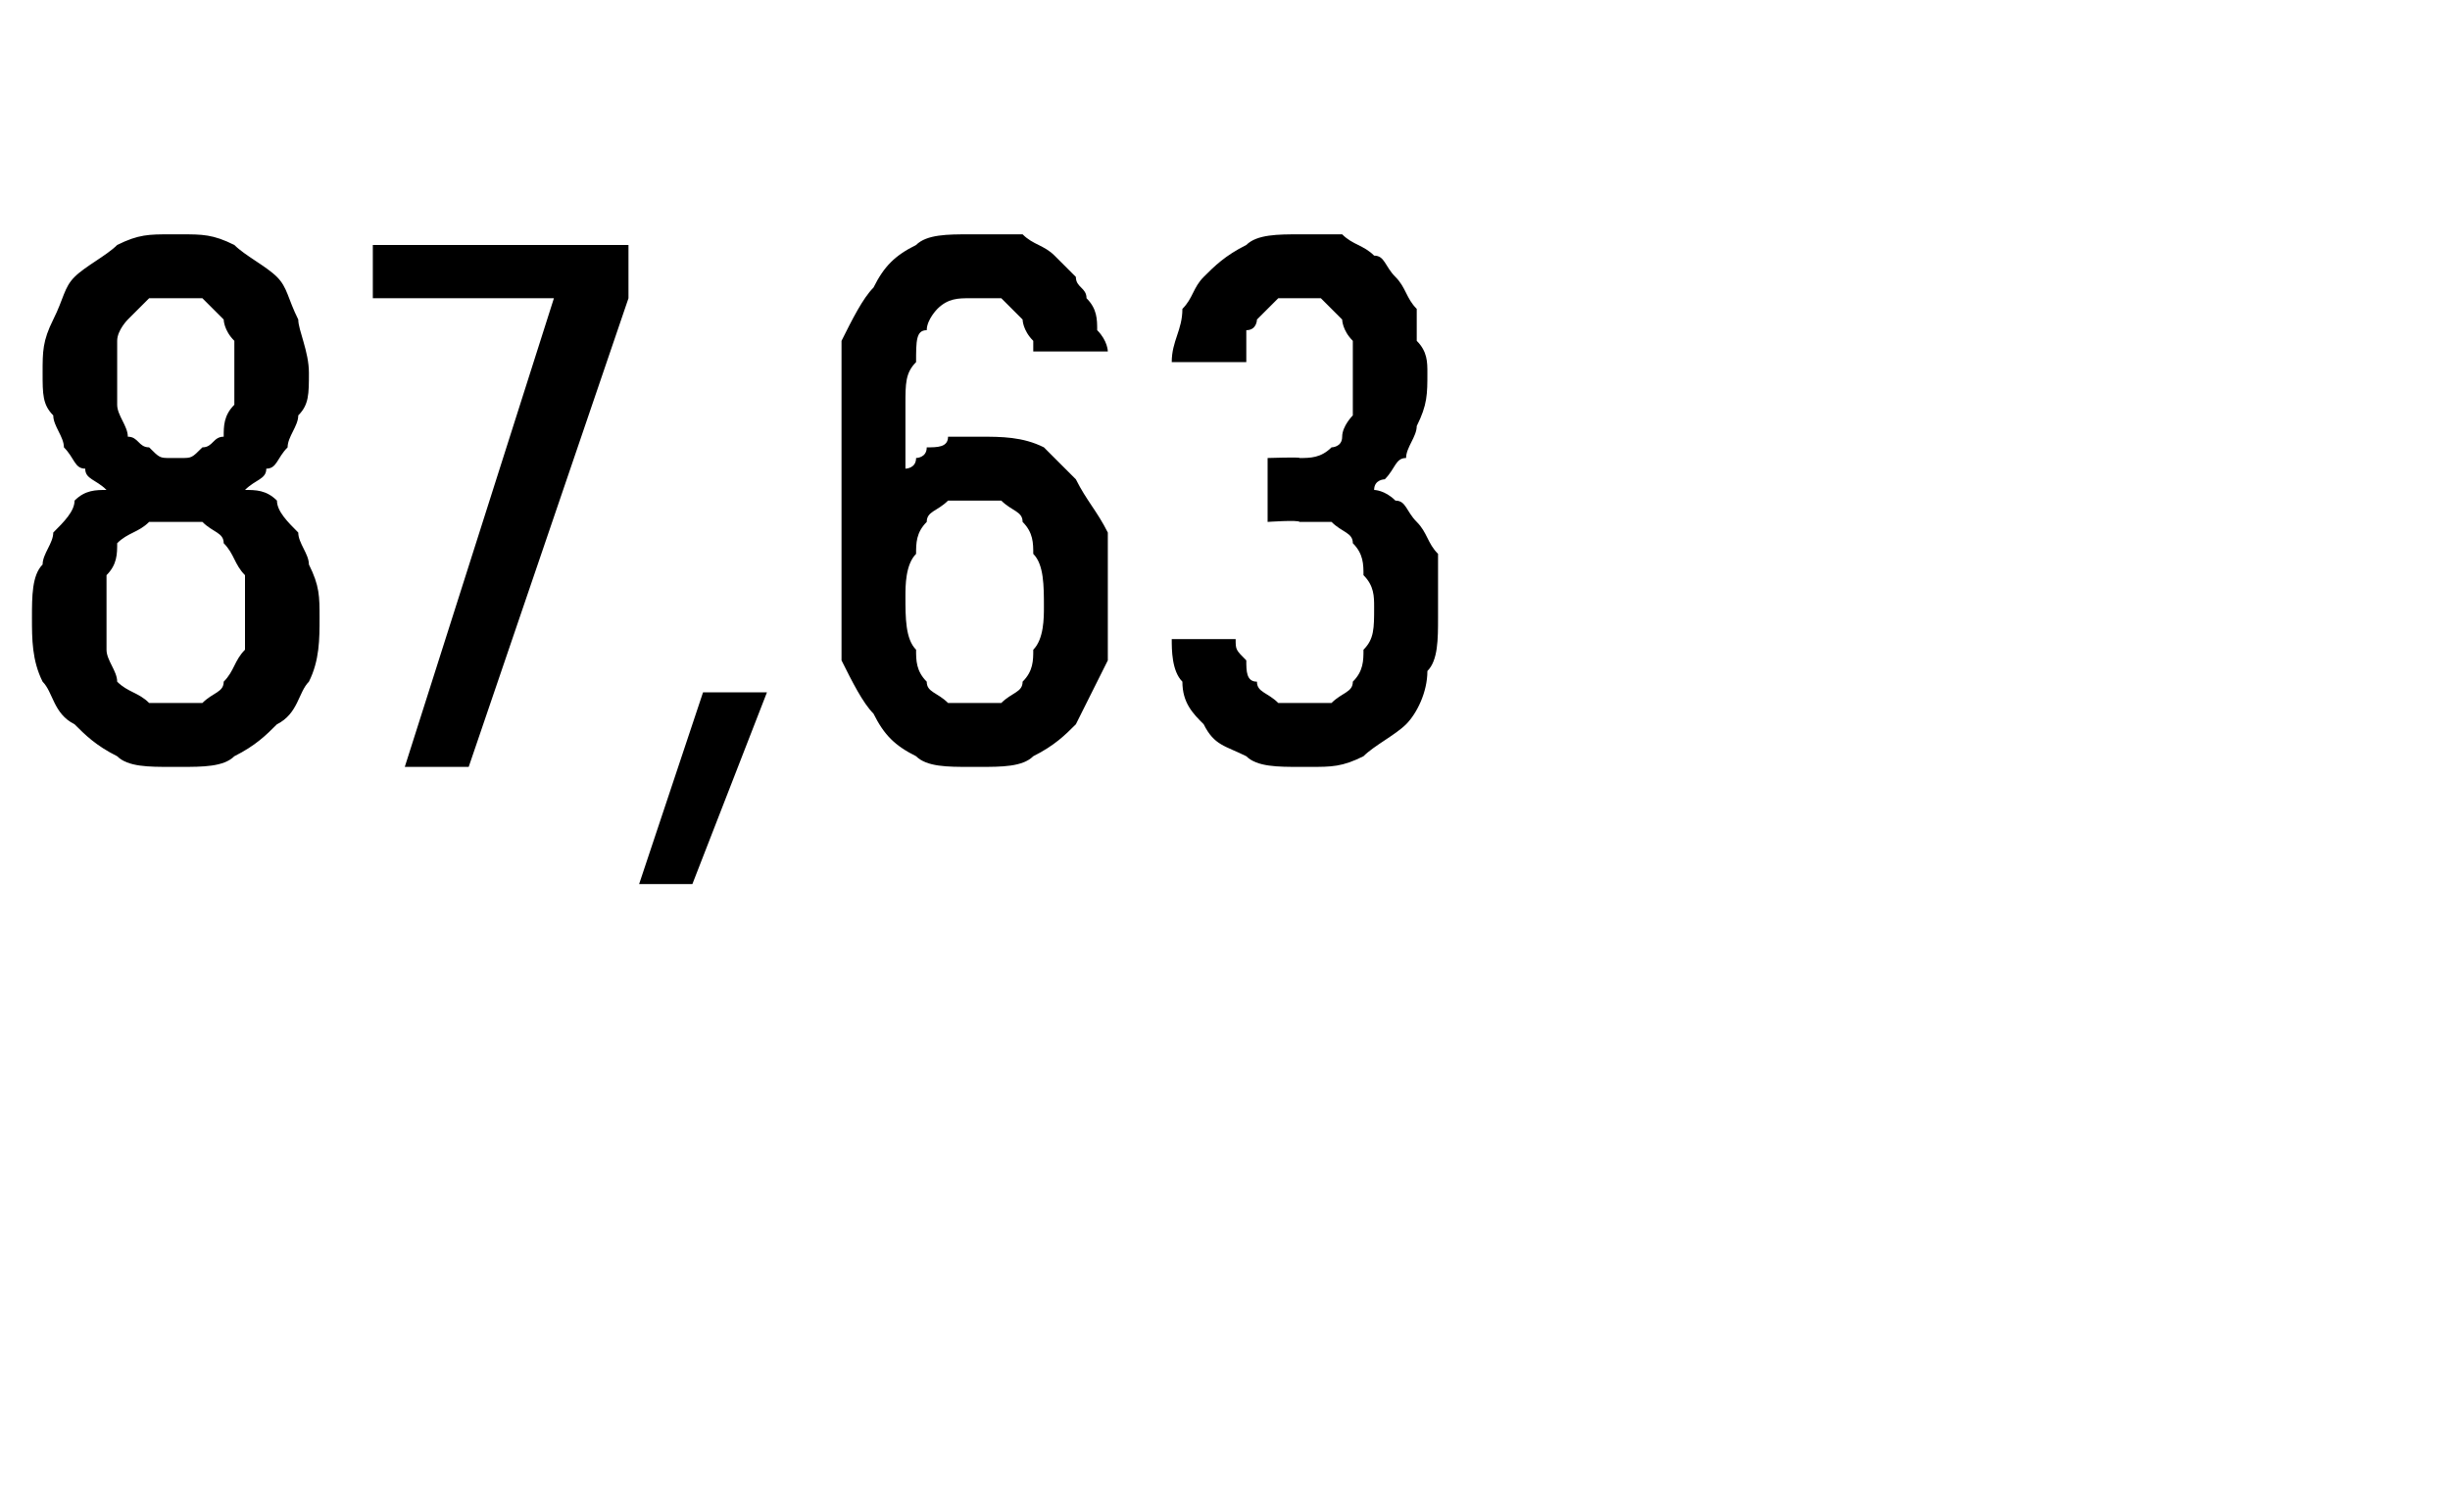 <?xml version="1.0" standalone="no"?>
<!DOCTYPE svg PUBLIC "-//W3C//DTD SVG 1.1//EN" "http://www.w3.org/Graphics/SVG/1.1/DTD/svg11.dtd">
<svg xmlns="http://www.w3.org/2000/svg" version="1.1" width="23px" height="14.2px" viewBox="0 -2 23 14.2" style="top:-2px">
  <desc>87,63</desc>
  <defs/>
  <g id="Polygon626635">
    <path d="M 1.6 5.2 C 1.6 5.2 1.7 5.2 1.7 5.2 C 1.9 5.2 2.1 5.2 2.2 5.1 C 2.4 5 2.5 4.9 2.6 4.8 C 2.8 4.7 2.8 4.5 2.9 4.4 C 3 4.2 3 4 3 3.8 C 3 3.6 3 3.5 2.9 3.3 C 2.9 3.2 2.8 3.1 2.8 3 C 2.7 2.9 2.6 2.8 2.6 2.7 C 2.5 2.6 2.4 2.6 2.3 2.6 C 2.4 2.5 2.5 2.5 2.5 2.4 C 2.6 2.4 2.6 2.3 2.7 2.2 C 2.7 2.1 2.8 2 2.8 1.9 C 2.9 1.8 2.9 1.7 2.9 1.5 C 2.9 1.3 2.8 1.1 2.8 1 C 2.7 0.8 2.7 0.7 2.6 0.6 C 2.5 0.5 2.3 0.4 2.2 0.3 C 2 0.2 1.9 0.2 1.7 0.2 C 1.7 0.2 1.6 0.2 1.6 0.2 C 1.4 0.2 1.3 0.2 1.1 0.3 C 1 0.4 0.8 0.5 0.7 0.6 C 0.6 0.7 0.6 0.8 0.5 1 C 0.4 1.2 0.4 1.3 0.4 1.5 C 0.4 1.7 0.4 1.8 0.5 1.9 C 0.5 2 0.6 2.1 0.6 2.2 C 0.7 2.3 0.7 2.4 0.8 2.4 C 0.8 2.5 0.9 2.5 1 2.6 C 0.9 2.6 0.8 2.6 0.7 2.7 C 0.7 2.8 0.6 2.9 0.5 3 C 0.5 3.1 0.4 3.2 0.4 3.3 C 0.3 3.4 0.3 3.6 0.3 3.8 C 0.3 4 0.3 4.2 0.4 4.4 C 0.5 4.5 0.5 4.7 0.7 4.8 C 0.8 4.9 0.9 5 1.1 5.1 C 1.2 5.2 1.4 5.2 1.6 5.2 Z M 1.7 4.6 C 1.7 4.6 1.6 4.6 1.6 4.6 C 1.5 4.6 1.4 4.6 1.4 4.6 C 1.3 4.5 1.2 4.5 1.1 4.4 C 1.1 4.3 1 4.2 1 4.1 C 1 4 1 3.9 1 3.7 C 1 3.6 1 3.5 1 3.4 C 1.1 3.3 1.1 3.2 1.1 3.1 C 1.2 3 1.3 3 1.4 2.9 C 1.4 2.9 1.5 2.9 1.6 2.9 C 1.6 2.9 1.7 2.9 1.7 2.9 C 1.8 2.9 1.9 2.9 1.9 2.9 C 2 3 2.1 3 2.1 3.1 C 2.2 3.2 2.2 3.3 2.3 3.4 C 2.3 3.5 2.3 3.6 2.3 3.7 C 2.3 3.9 2.3 4 2.3 4.1 C 2.2 4.2 2.2 4.3 2.1 4.4 C 2.1 4.5 2 4.5 1.9 4.6 C 1.9 4.6 1.8 4.6 1.7 4.6 Z M 1.7 2.3 C 1.7 2.3 1.6 2.3 1.6 2.3 C 1.5 2.3 1.5 2.3 1.4 2.2 C 1.3 2.2 1.3 2.1 1.2 2.1 C 1.2 2 1.1 1.9 1.1 1.8 C 1.1 1.8 1.1 1.7 1.1 1.5 C 1.1 1.4 1.1 1.3 1.1 1.2 C 1.1 1.1 1.2 1 1.2 1 C 1.3 0.9 1.3 0.9 1.4 0.8 C 1.5 0.8 1.5 0.8 1.6 0.8 C 1.6 0.8 1.7 0.8 1.7 0.8 C 1.8 0.8 1.8 0.8 1.9 0.8 C 2 0.9 2 0.9 2.1 1 C 2.1 1 2.1 1.1 2.2 1.2 C 2.2 1.3 2.2 1.4 2.2 1.5 C 2.2 1.6 2.2 1.8 2.2 1.8 C 2.1 1.9 2.1 2 2.1 2.1 C 2 2.1 2 2.2 1.9 2.2 C 1.8 2.3 1.8 2.3 1.7 2.3 Z M 3.8 5.2 L 4.4 5.2 L 5.9 0.8 L 5.9 0.3 L 3.5 0.3 L 3.5 0.8 L 5.2 0.8 L 3.8 5.2 Z M 6 6.3 L 6.5 6.3 L 7.2 4.5 L 6.6 4.5 L 6 6.3 Z M 9.1 5.2 C 9.1 5.2 9.2 5.2 9.2 5.2 C 9.4 5.2 9.6 5.2 9.7 5.1 C 9.9 5 10 4.9 10.1 4.8 C 10.2 4.6 10.3 4.4 10.4 4.2 C 10.4 4 10.4 3.8 10.4 3.6 C 10.4 3.4 10.4 3.2 10.4 3 C 10.3 2.8 10.2 2.7 10.1 2.5 C 10 2.4 9.9 2.3 9.8 2.2 C 9.6 2.1 9.4 2.1 9.2 2.1 C 9.2 2.1 9.2 2.1 9.2 2.1 C 9.1 2.1 9 2.1 8.9 2.1 C 8.9 2.2 8.8 2.2 8.7 2.2 C 8.7 2.3 8.6 2.3 8.6 2.3 C 8.6 2.4 8.5 2.4 8.5 2.4 C 8.5 2.4 8.5 1.8 8.5 1.8 C 8.5 1.6 8.5 1.5 8.6 1.4 C 8.6 1.2 8.6 1.1 8.7 1.1 C 8.7 1 8.8 0.9 8.8 0.9 C 8.9 0.8 9 0.8 9.1 0.8 C 9.1 0.8 9.1 0.8 9.1 0.8 C 9.3 0.8 9.3 0.8 9.4 0.8 C 9.5 0.9 9.5 0.9 9.6 1 C 9.6 1 9.6 1.1 9.7 1.2 C 9.7 1.2 9.7 1.3 9.7 1.3 C 9.7 1.3 10.4 1.3 10.4 1.3 C 10.4 1.3 10.4 1.2 10.3 1.1 C 10.3 1 10.3 0.9 10.2 0.8 C 10.2 0.7 10.1 0.7 10.1 0.6 C 10 0.5 9.9 0.4 9.9 0.4 C 9.8 0.3 9.7 0.3 9.6 0.2 C 9.4 0.2 9.3 0.2 9.2 0.2 C 9.2 0.2 9.1 0.2 9.1 0.2 C 8.9 0.2 8.7 0.2 8.6 0.3 C 8.4 0.4 8.3 0.5 8.2 0.7 C 8.1 0.8 8 1 7.9 1.2 C 7.9 1.4 7.9 1.6 7.9 1.9 C 7.9 1.9 7.9 3.6 7.9 3.6 C 7.9 3.8 7.9 4 7.9 4.2 C 8 4.4 8.1 4.6 8.2 4.7 C 8.3 4.9 8.4 5 8.6 5.1 C 8.7 5.2 8.9 5.2 9.1 5.2 Z M 9.2 4.6 C 9.2 4.6 9.1 4.6 9.1 4.6 C 9 4.6 8.9 4.6 8.9 4.6 C 8.8 4.5 8.7 4.5 8.7 4.4 C 8.6 4.3 8.6 4.2 8.6 4.1 C 8.5 4 8.5 3.8 8.5 3.6 C 8.5 3.5 8.5 3.3 8.6 3.2 C 8.6 3.1 8.6 3 8.7 2.9 C 8.7 2.8 8.8 2.8 8.9 2.7 C 8.9 2.7 9 2.7 9.1 2.7 C 9.1 2.7 9.2 2.7 9.2 2.7 C 9.3 2.7 9.3 2.7 9.4 2.7 C 9.5 2.8 9.6 2.8 9.6 2.9 C 9.7 3 9.7 3.1 9.7 3.2 C 9.8 3.3 9.8 3.5 9.8 3.7 C 9.8 3.8 9.8 4 9.7 4.1 C 9.7 4.2 9.7 4.3 9.6 4.4 C 9.6 4.5 9.5 4.5 9.4 4.6 C 9.3 4.6 9.3 4.6 9.2 4.6 Z M 12.2 5.2 C 12.2 5.2 12.3 5.2 12.3 5.2 C 12.5 5.2 12.6 5.2 12.8 5.1 C 12.9 5 13.1 4.9 13.2 4.8 C 13.3 4.7 13.4 4.5 13.4 4.3 C 13.5 4.2 13.5 4 13.5 3.8 C 13.5 3.6 13.5 3.4 13.5 3.2 C 13.4 3.1 13.4 3 13.3 2.9 C 13.2 2.8 13.2 2.7 13.1 2.7 C 13 2.6 12.9 2.6 12.9 2.6 C 12.9 2.5 13 2.5 13 2.5 C 13.1 2.4 13.1 2.3 13.2 2.3 C 13.2 2.2 13.3 2.1 13.3 2 C 13.4 1.8 13.4 1.7 13.4 1.5 C 13.4 1.4 13.4 1.3 13.3 1.2 C 13.3 1.1 13.3 1 13.3 0.9 C 13.2 0.8 13.2 0.7 13.1 0.6 C 13 0.5 13 0.4 12.9 0.4 C 12.8 0.3 12.7 0.3 12.6 0.2 C 12.5 0.2 12.4 0.2 12.3 0.2 C 12.3 0.2 12.2 0.2 12.2 0.2 C 12 0.2 11.8 0.2 11.7 0.3 C 11.5 0.4 11.4 0.5 11.3 0.6 C 11.2 0.7 11.2 0.8 11.1 0.9 C 11.1 1.1 11 1.2 11 1.4 C 11 1.4 11.7 1.4 11.7 1.4 C 11.7 1.3 11.7 1.2 11.7 1.1 C 11.8 1.1 11.8 1 11.8 1 C 11.9 0.9 11.9 0.9 12 0.8 C 12 0.8 12.1 0.8 12.2 0.8 C 12.2 0.8 12.2 0.8 12.2 0.8 C 12.3 0.8 12.4 0.8 12.4 0.8 C 12.5 0.9 12.5 0.9 12.6 1 C 12.6 1 12.6 1.1 12.7 1.2 C 12.7 1.3 12.7 1.4 12.7 1.5 C 12.7 1.7 12.7 1.8 12.7 1.9 C 12.7 1.9 12.6 2 12.6 2.1 C 12.6 2.2 12.5 2.2 12.5 2.2 C 12.4 2.3 12.3 2.3 12.2 2.3 C 12.21 2.29 11.9 2.3 11.9 2.3 L 11.9 2.9 C 11.9 2.9 12.19 2.88 12.2 2.9 C 12.3 2.9 12.4 2.9 12.5 2.9 C 12.6 3 12.7 3 12.7 3.1 C 12.8 3.2 12.8 3.3 12.8 3.4 C 12.9 3.5 12.9 3.6 12.9 3.7 C 12.9 3.9 12.9 4 12.8 4.1 C 12.8 4.2 12.8 4.3 12.7 4.4 C 12.7 4.5 12.6 4.5 12.5 4.6 C 12.4 4.6 12.4 4.6 12.3 4.6 C 12.3 4.6 12.2 4.6 12.2 4.6 C 12.1 4.6 12 4.6 12 4.6 C 11.9 4.5 11.8 4.5 11.8 4.4 C 11.7 4.4 11.7 4.3 11.7 4.2 C 11.6 4.1 11.6 4.1 11.6 4 C 11.6 4 11 4 11 4 C 11 4.1 11 4.3 11.1 4.4 C 11.1 4.6 11.2 4.7 11.3 4.8 C 11.4 5 11.5 5 11.7 5.1 C 11.8 5.2 12 5.2 12.2 5.2 Z " stroke="none" fill="#000"/>
  </g>
</svg>